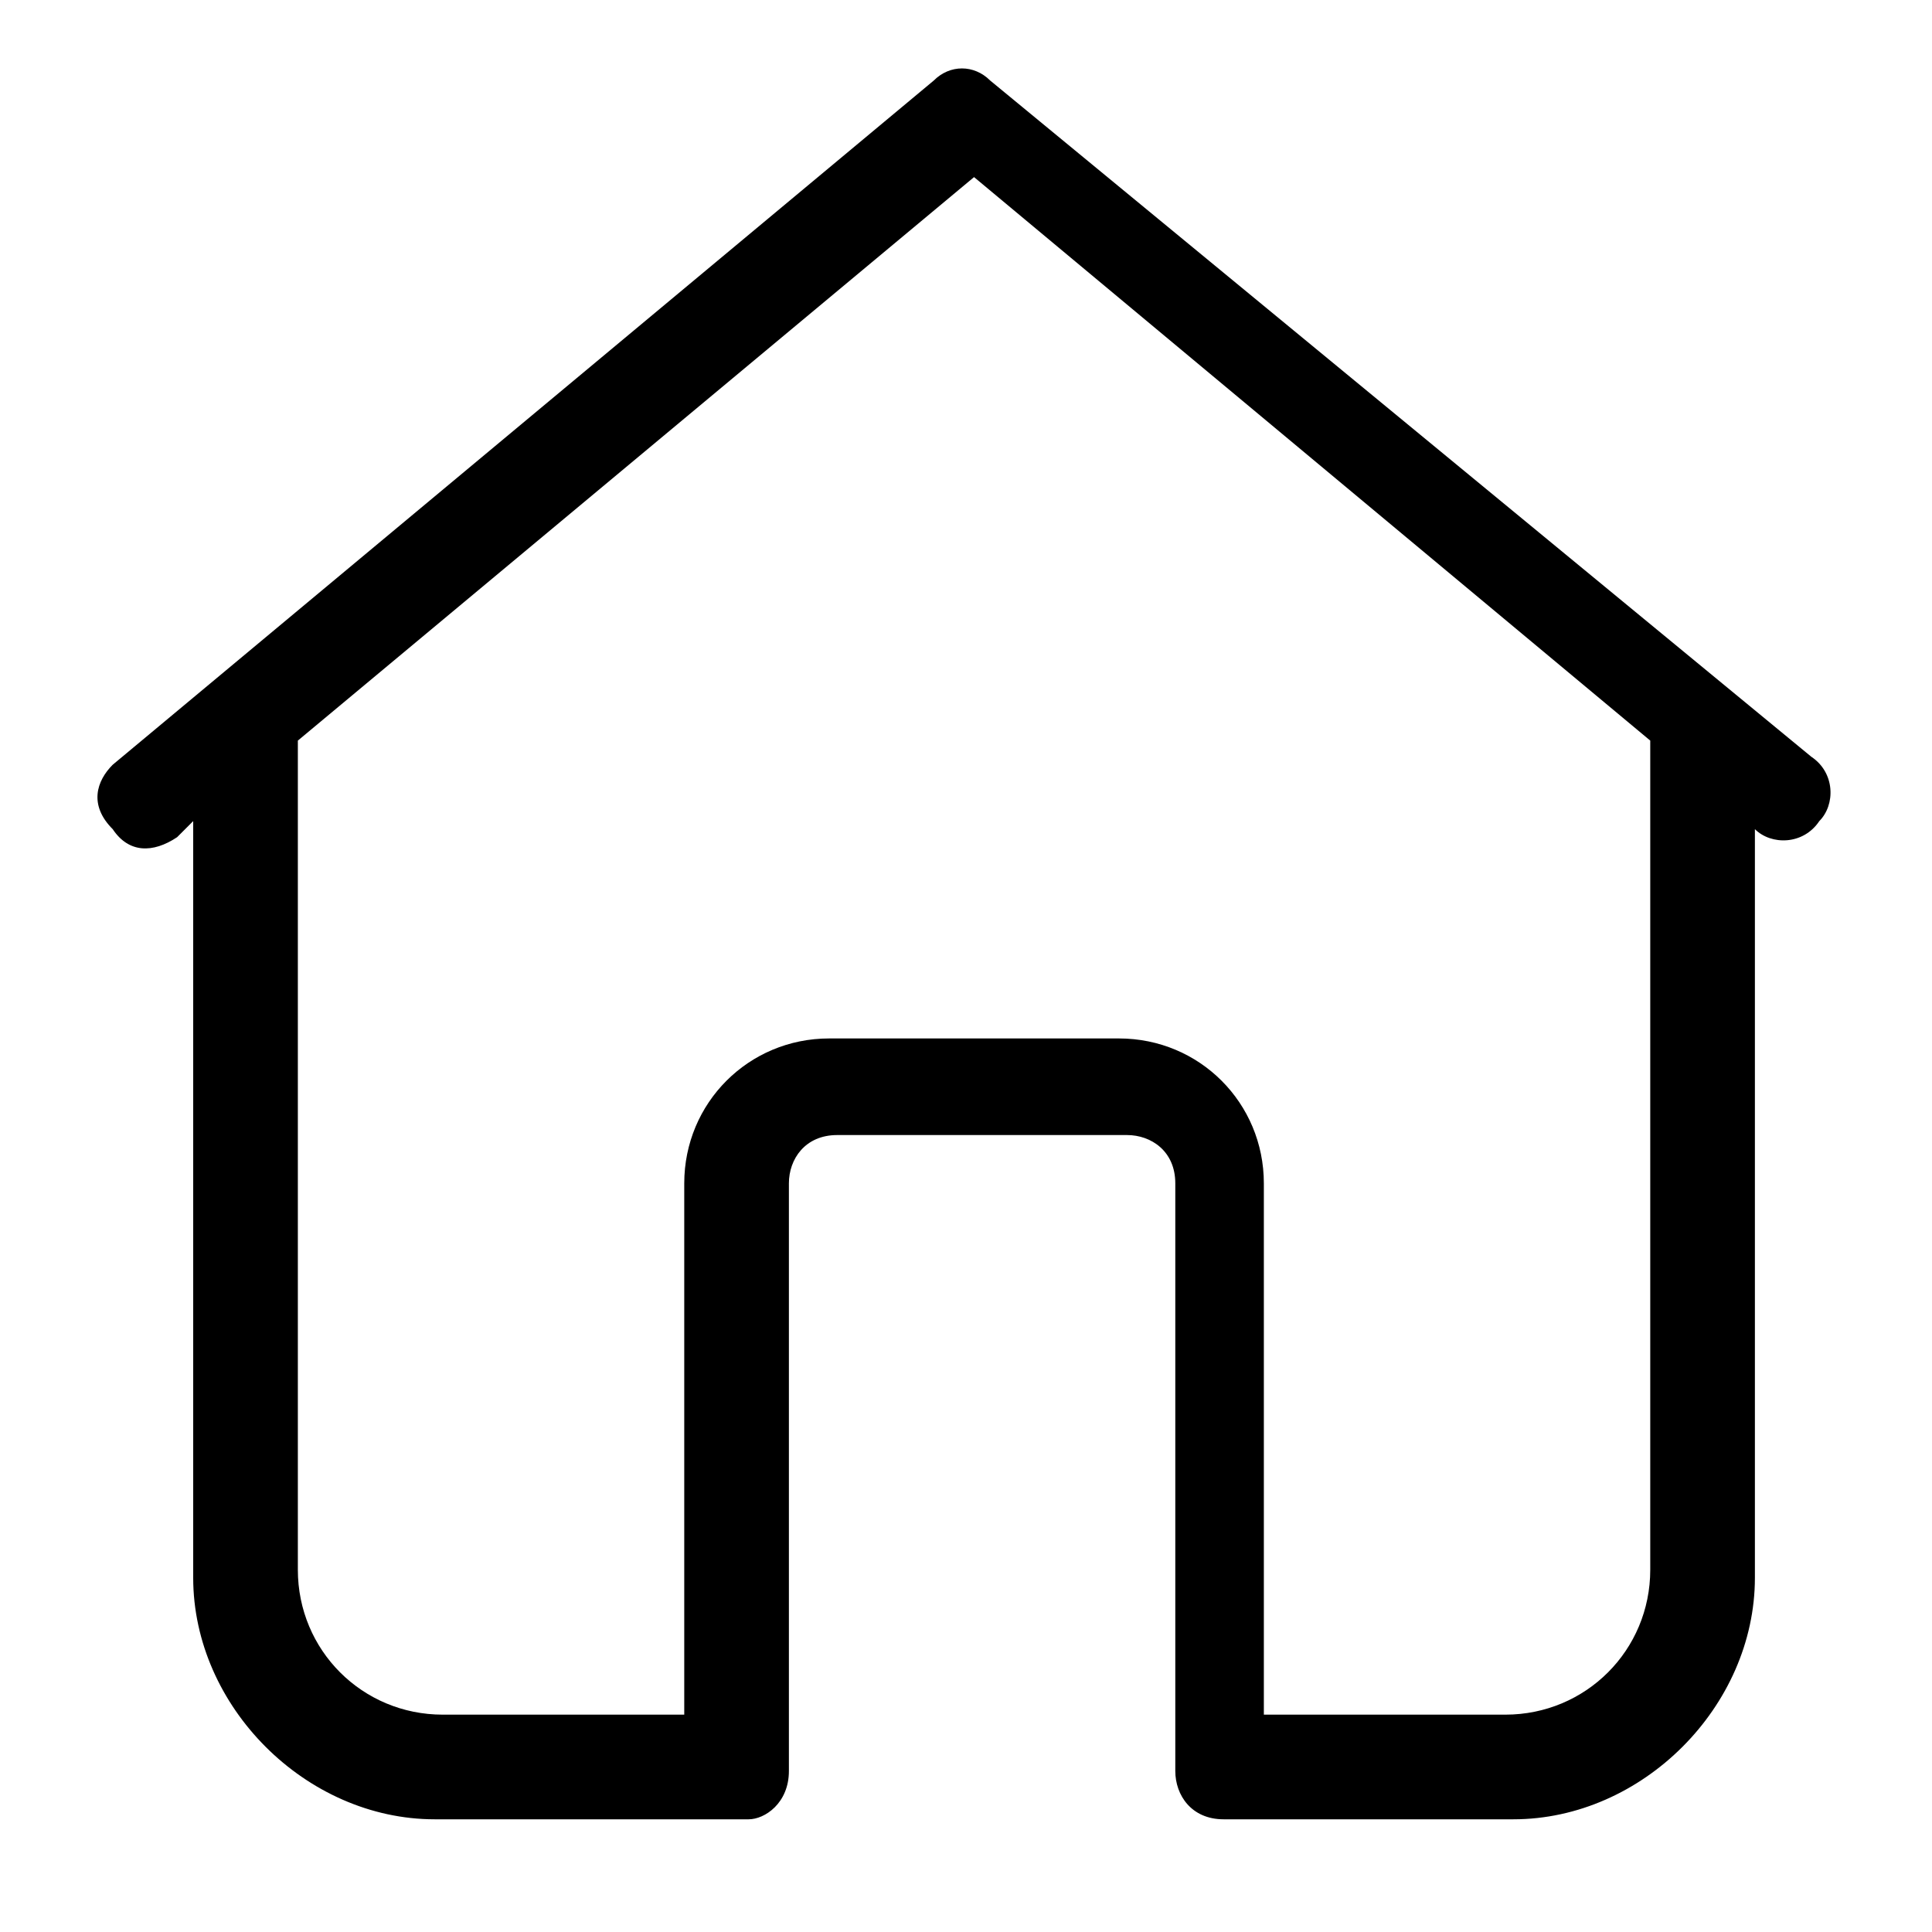 <?xml version="1.0" encoding="utf-8"?>
<!-- Generator: Adobe Illustrator 25.3.1, SVG Export Plug-In . SVG Version: 6.00 Build 0)  -->
<svg version="1.1" id="レイヤー_1" xmlns="http://www.w3.org/2000/svg" xmlns:xlink="http://www.w3.org/1999/xlink" x="0px"
	 y="0px" viewBox="0 0 24 24" style="enable-background:new 0 0 24 24;" xml:space="preserve">
<path d="M21.8,10.2v9.4c0,1.6-1.4,3-3,3h-3.6c-0.4,0-0.6-0.3-0.6-0.6v-7.3c0-0.4-0.3-0.6-0.6-0.6h-3.6c-0.4,0-0.6,0.3-0.6,0.6V22
	c0,0.4-0.3,0.6-0.5,0.6H5.4c-1.6,0-3-1.4-3-3v-9.4l-0.2,0.2c-0.3,0.2-0.6,0.2-0.8-0.1C1.1,10,1.2,9.7,1.4,9.5L11.6,1
	c0.2-0.2,0.5-0.2,0.7,0l10.2,8.4c0.3,0.2,0.3,0.6,0.1,0.8c-0.2,0.3-0.6,0.3-0.8,0.1L21.8,10.2z M20.5,9.2l-8.4-7l-8.4,7v0.1v10.2
	c0,1,0.8,1.8,1.8,1.8h3v-6.6c0-1,0.8-1.8,1.8-1.8h3.6c1,0,1.8,0.8,1.8,1.8v6.6h3c1,0,1.8-0.8,1.8-1.8V9.2
	C20.5,9.3,20.5,9.3,20.5,9.2L20.5,9.2z"/>
</svg>
